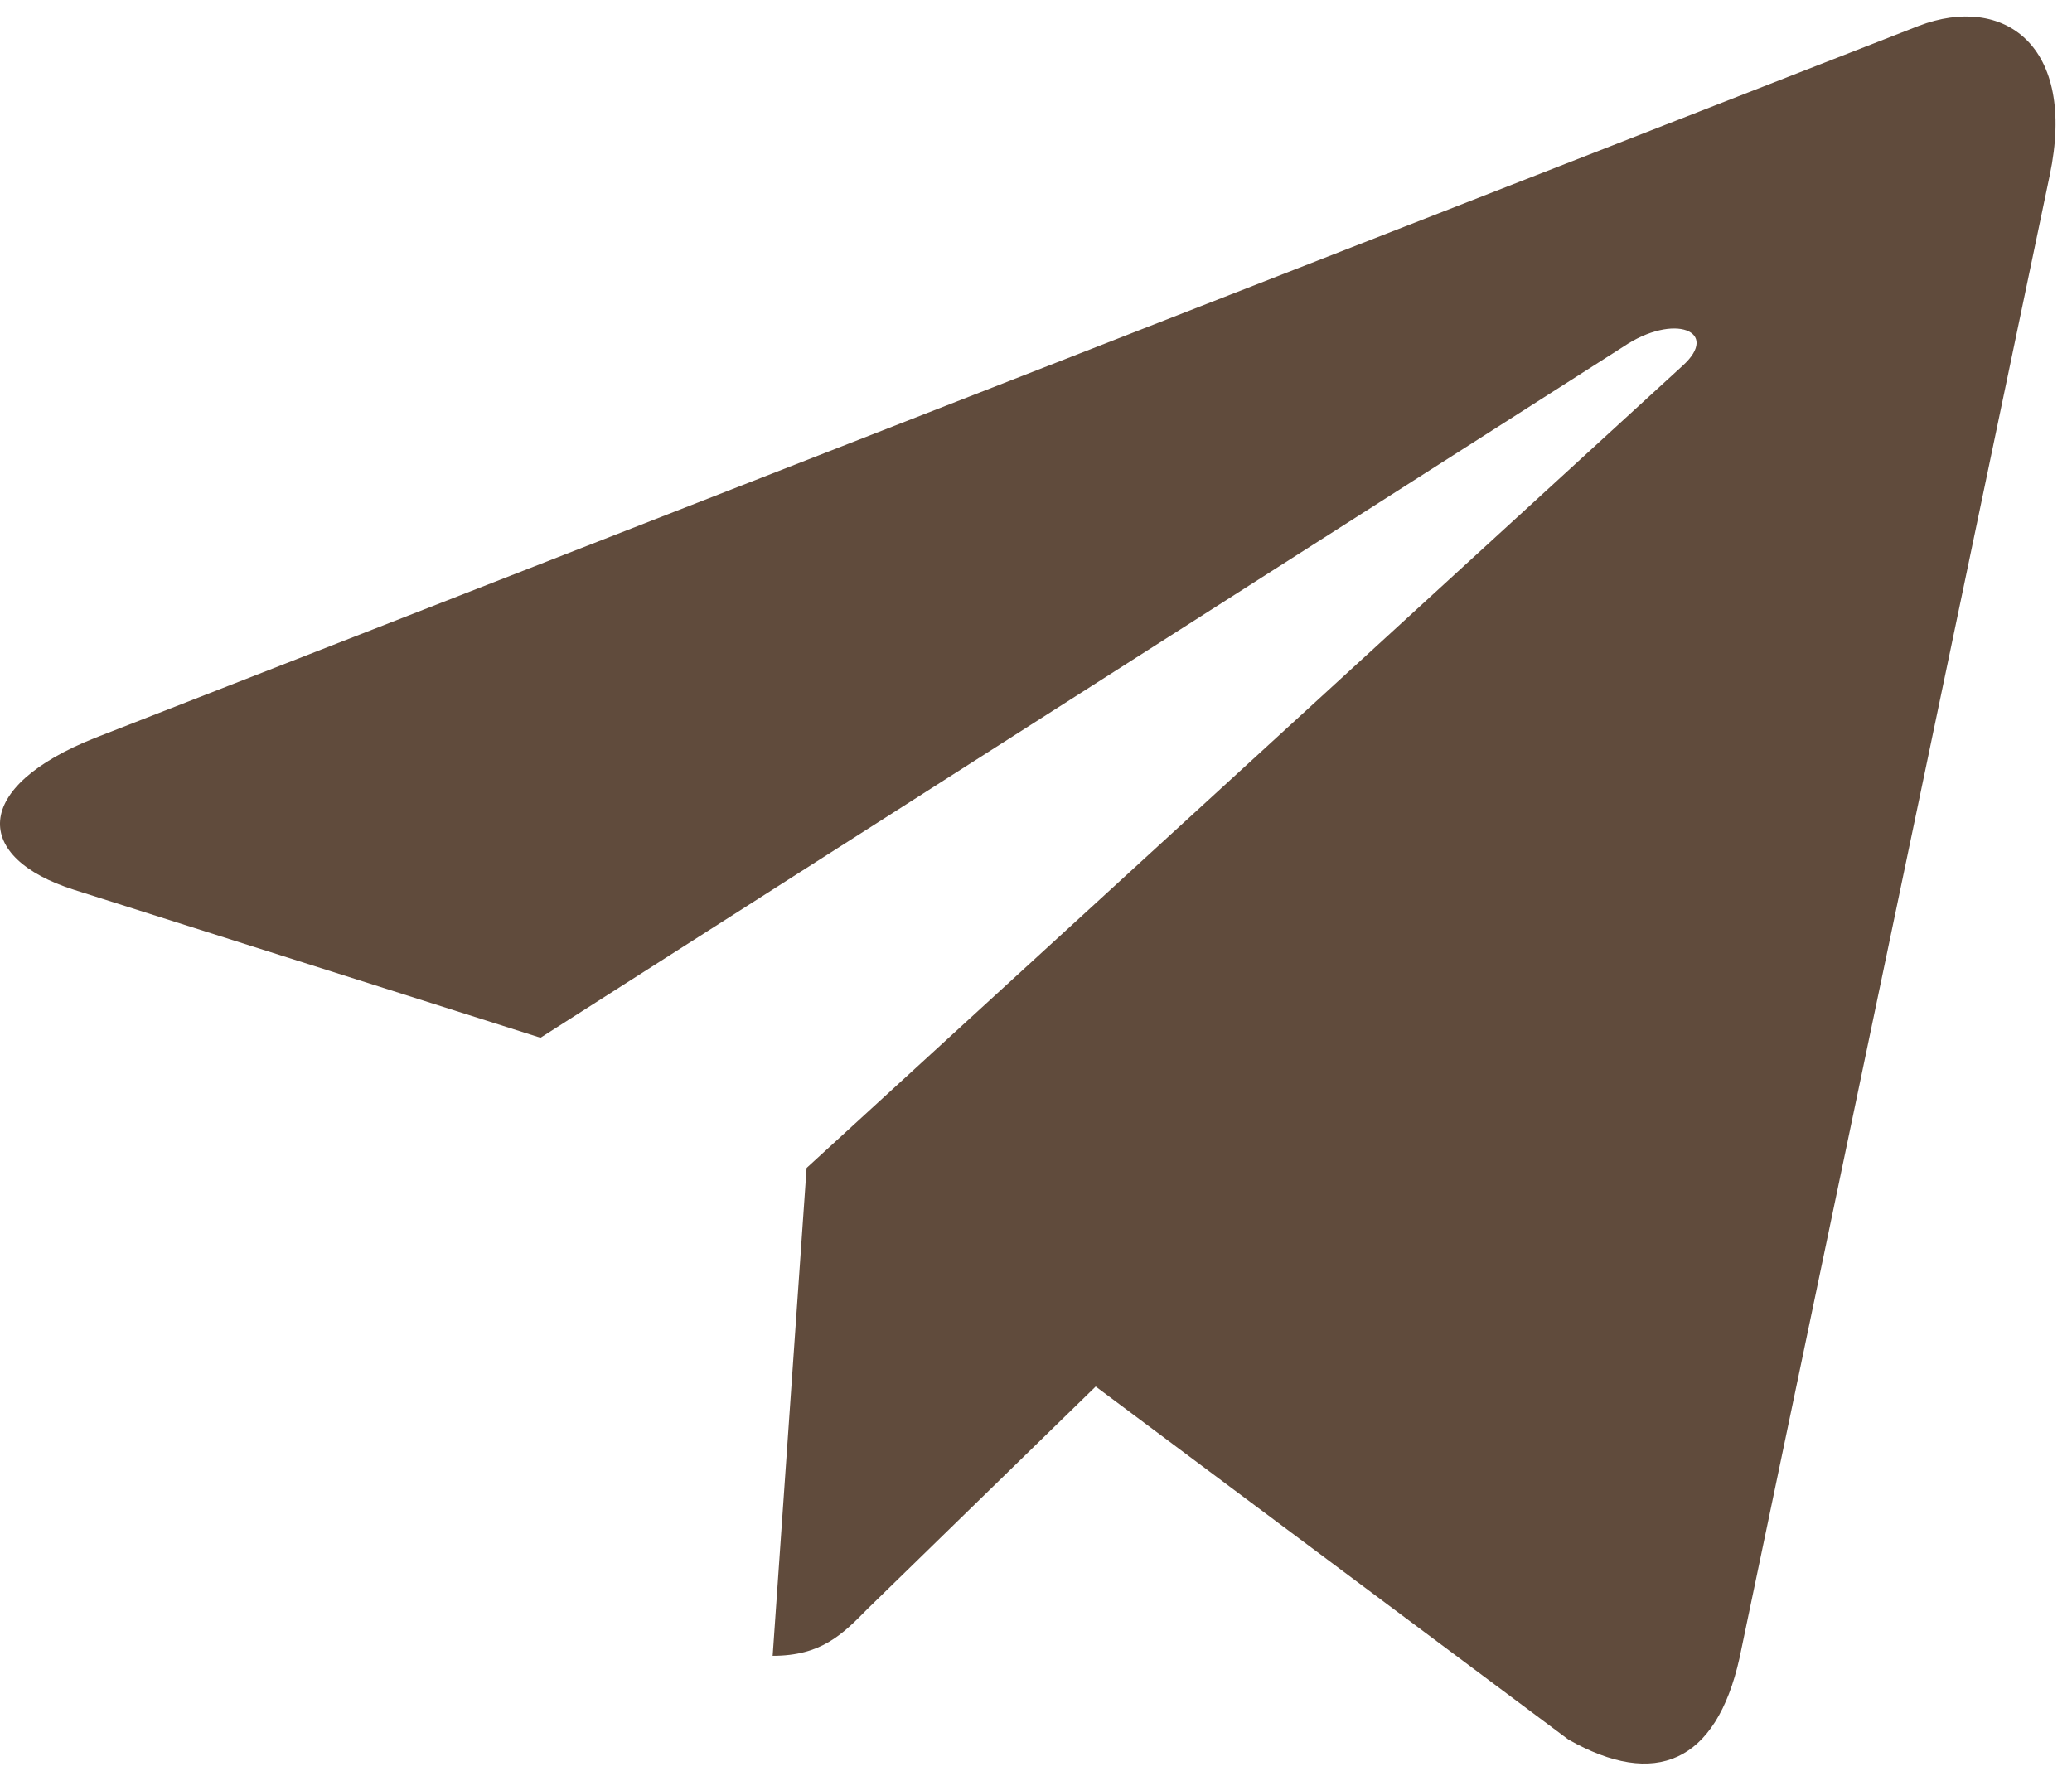 <?xml version="1.0" encoding="UTF-8"?> <svg xmlns="http://www.w3.org/2000/svg" width="42" height="36" viewBox="0 0 42 36" fill="none"> <path d="M41.548 3.558L35.26 33.613C34.786 35.734 33.549 36.262 31.791 35.263L22.21 28.107L17.587 32.613C17.076 33.132 16.648 33.566 15.662 33.566L16.35 23.676L34.107 7.414C34.879 6.716 33.939 6.33 32.907 7.027L10.956 21.037L1.505 18.039C-0.55 17.388 -0.588 15.955 1.933 14.956L38.897 0.523C40.608 -0.128 42.106 0.909 41.548 3.558Z" fill="#604B3C"></path> </svg> 
